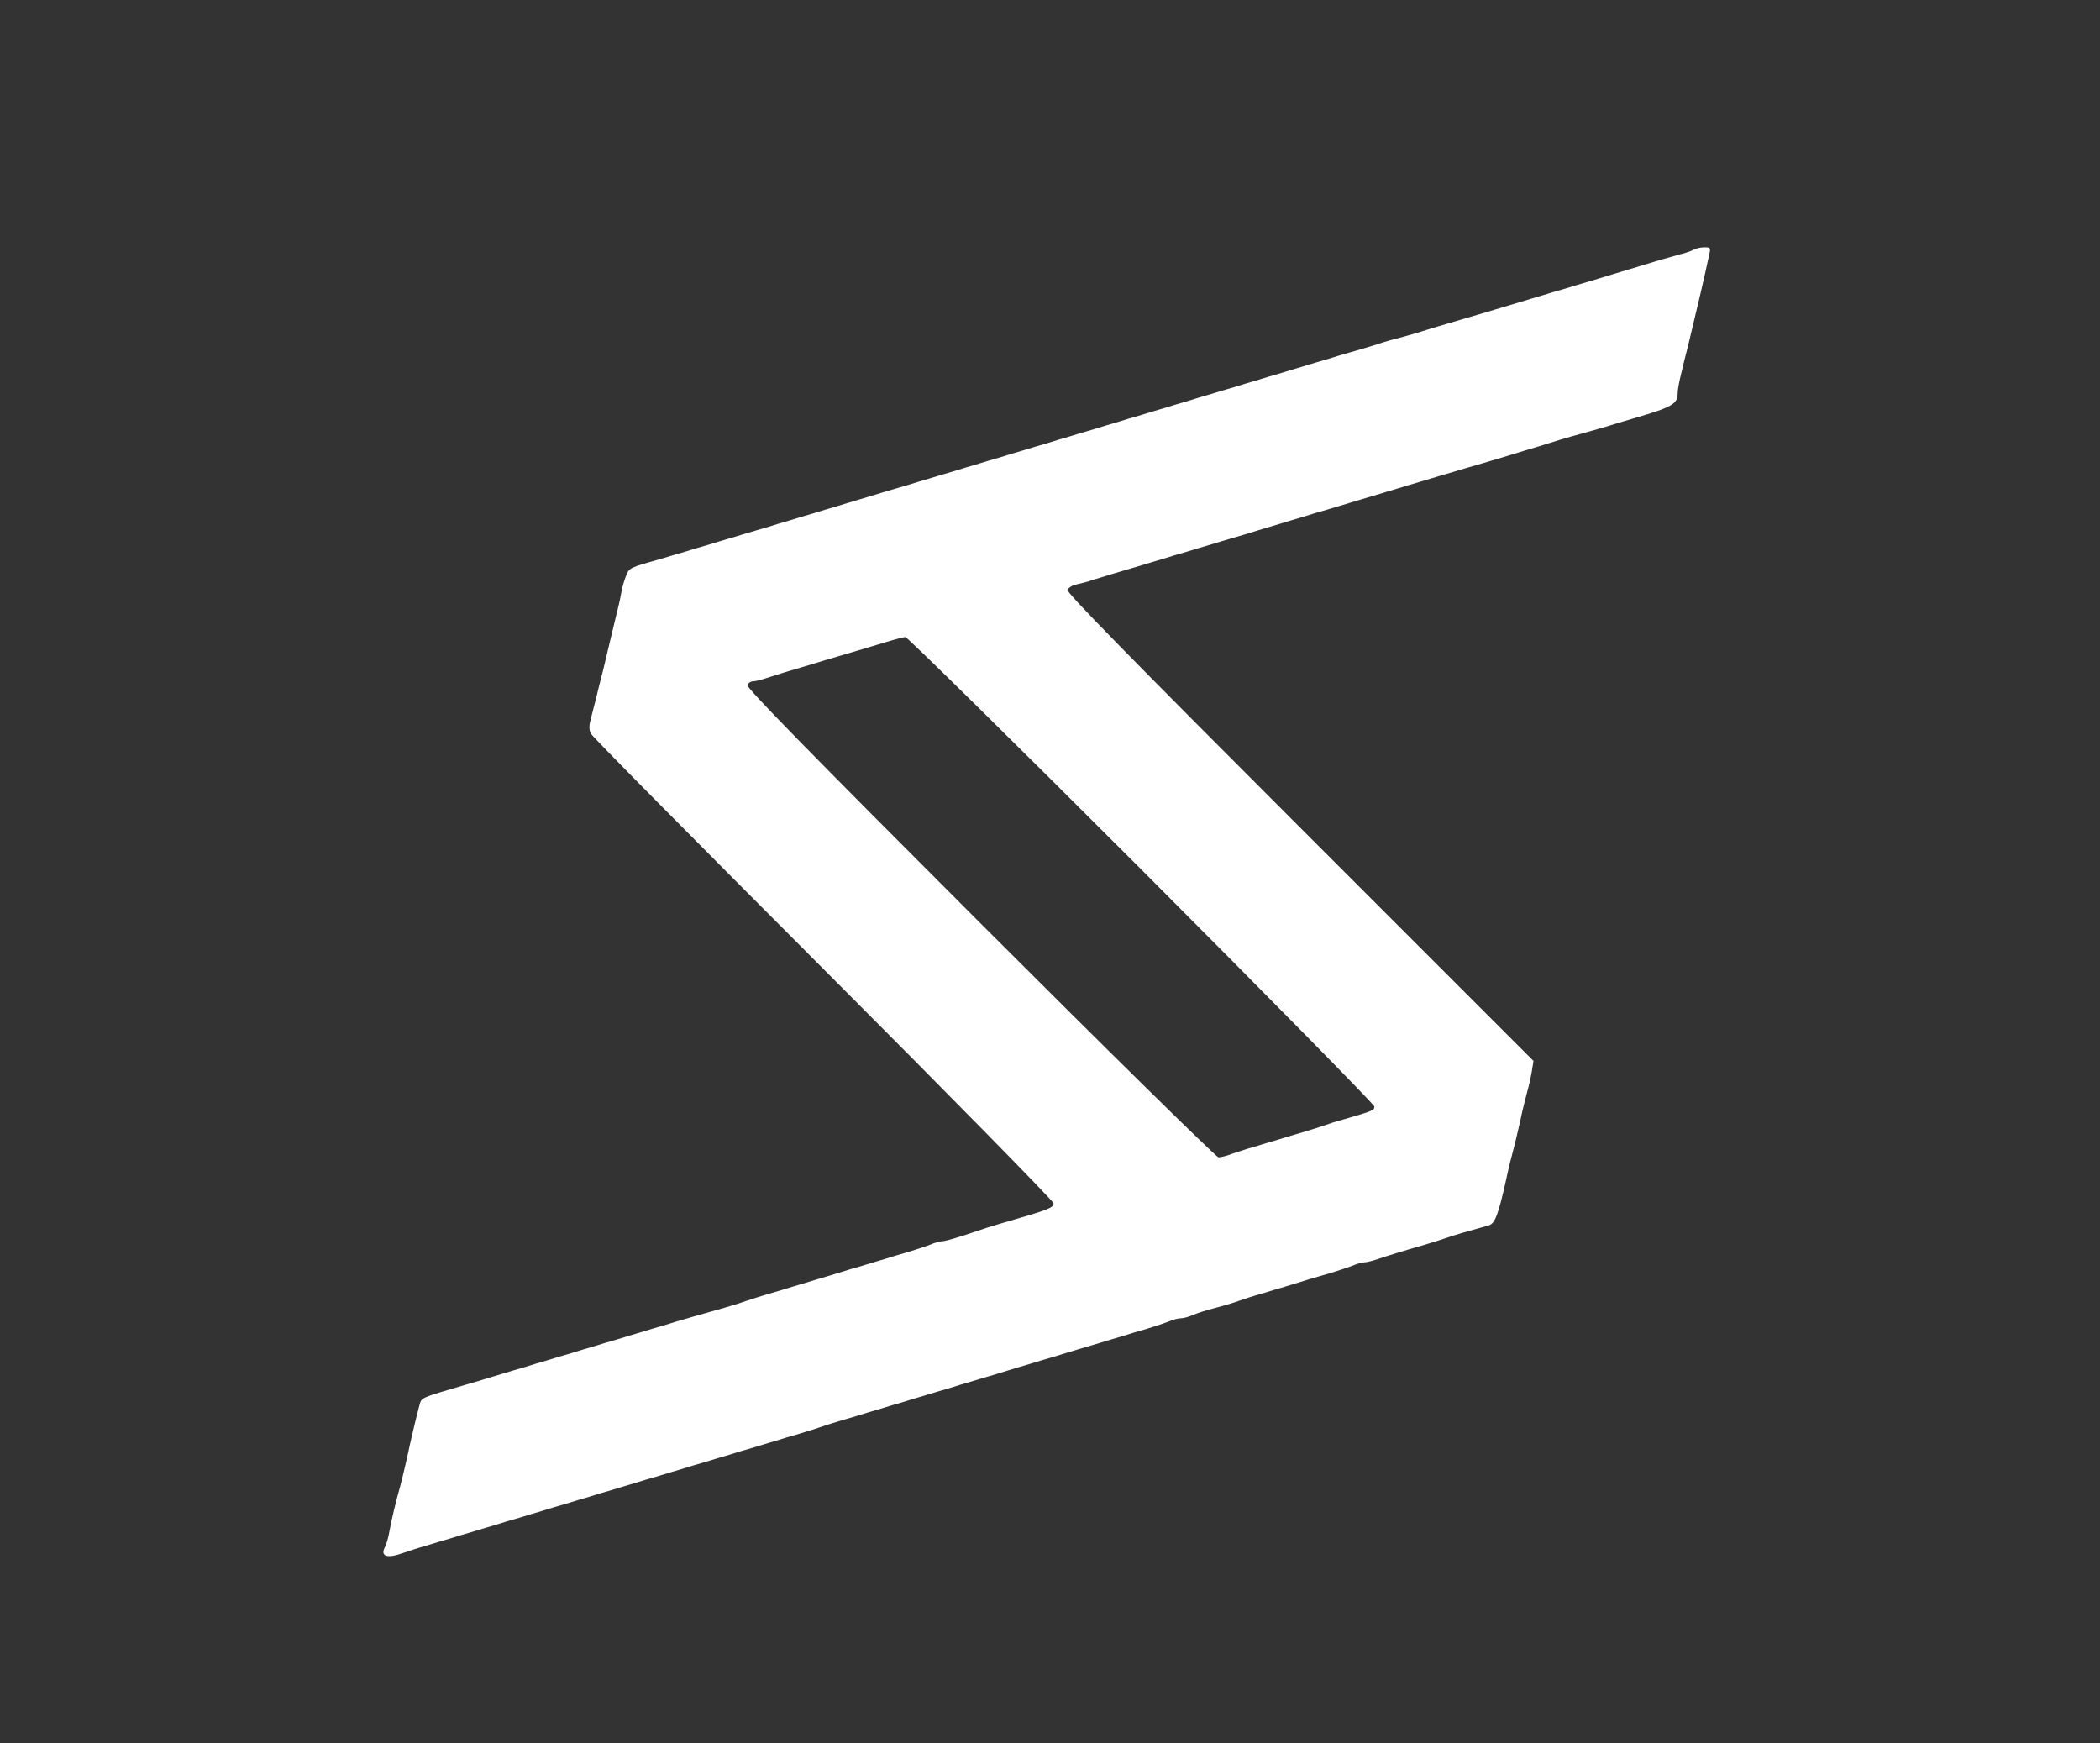  <svg  version="1.0" xmlns="http://www.w3.org/2000/svg"  width="900pt" height="747pt" viewBox="0 0 900 747"  preserveAspectRatio="xMidYMid meet"><rect x="0" y="0" width="900" height="747" fill="#333333" stroke="none"/>  <g transform="translate(0,747) scale(0.1,-0.1)" fill="#ffffff" stroke="none"> <path d="M7259 6400 c-9 -5 -33 -14 -55 -19 -21 -6 -61 -17 -89 -25 -63 -19 -134 -41 -205 -62 -30 -9 -76 -23 -102 -31 -26 -7 -71 -21 -100 -30 -29 -8 -73 -21 -98 -29 -25 -7 -69 -21 -97 -29 -29 -9 -74 -22 -100 -30 -27 -8 -79 -24 -118 -35 -102 -30 -164 -48 -220 -66 -27 -8 -66 -19 -85 -24 -19 -4 -48 -13 -65 -18 -16 -6 -57 -18 -90 -28 -33 -9 -78 -23 -100 -29 -22 -7 -67 -21 -100 -30 -33 -10 -78 -24 -100 -30 -22 -7 -67 -21 -100 -30 -33 -10 -78 -24 -100 -30 -22 -7 -67 -21 -100 -30 -33 -10 -78 -24 -100 -30 -22 -7 -67 -21 -100 -30 -33 -10 -78 -24 -100 -30 -22 -7 -67 -21 -100 -30 -33 -10 -78 -24 -100 -30 -22 -7 -67 -21 -100 -30 -33 -10 -78 -24 -100 -30 -22 -7 -67 -21 -100 -30 -33 -10 -78 -24 -100 -30 -22 -7 -67 -21 -100 -30 -33 -10 -78 -24 -100 -30 -22 -7 -67 -21 -100 -30 -33 -10 -78 -24 -100 -30 -22 -7 -67 -21 -100 -30 -33 -10 -78 -23 -100 -30 -22 -7 -67 -20 -100 -30 -33 -10 -78 -24 -100 -30 -22 -7 -67 -21 -100 -30 -33 -10 -78 -24 -100 -30 -22 -7 -67 -21 -100 -30 -33 -10 -78 -23 -100 -30 -22 -6 -67 -20 -100 -30 -33 -9 -78 -23 -100 -30 -22 -6 -65 -19 -95 -28 -146 -41 -142 -40 -157 -75 -7 -18 -16 -47 -19 -65 -3 -18 -11 -57 -19 -87 -7 -30 -21 -86 -30 -125 -9 -38 -23 -97 -31 -130 -9 -33 -22 -87 -30 -120 -9 -33 -19 -75 -24 -94 -6 -22 -5 -42 2 -55 5 -12 454 -465 997 -1009 542 -543 986 -995 986 -1004 0 -20 -16 -26 -230 -88 -33 -10 -76 -23 -95 -30 -81 -28 -139 -45 -154 -45 -8 0 -30 -6 -48 -14 -18 -7 -60 -21 -93 -31 -33 -9 -78 -23 -100 -30 -22 -6 -67 -20 -100 -30 -33 -9 -78 -23 -100 -30 -22 -7 -67 -20 -100 -30 -33 -10 -78 -24 -100 -30 -22 -7 -67 -21 -100 -30 -33 -10 -76 -23 -95 -30 -19 -7 -61 -20 -92 -29 -110 -31 -173 -49 -213 -61 -22 -7 -67 -21 -100 -30 -33 -10 -78 -24 -100 -30 -22 -7 -67 -21 -100 -30 -33 -10 -78 -24 -100 -30 -22 -7 -67 -21 -100 -30 -33 -10 -78 -24 -100 -30 -22 -7 -67 -21 -100 -30 -33 -10 -78 -24 -100 -30 -22 -7 -67 -21 -100 -30 -194 -57 -188 -54 -197 -86 -12 -44 -36 -143 -53 -224 -10 -44 -23 -100 -30 -125 -19 -66 -36 -139 -46 -192 -4 -26 -13 -56 -19 -68 -22 -40 9 -51 77 -26 21 7 65 22 98 31 33 10 78 24 100 30 22 7 67 21 100 30 33 10 78 24 100 30 22 7 67 21 100 30 33 10 78 24 100 30 22 7 67 21 100 30 33 10 78 24 100 30 22 7 67 21 100 30 33 10 78 24 100 30 22 7 67 21 100 30 33 10 78 24 100 30 22 7 67 21 100 30 33 10 78 24 100 30 22 7 67 21 100 30 33 10 78 24 100 30 22 7 67 21 100 30 33 10 76 23 95 30 19 7 62 20 95 30 33 9 78 23 100 30 22 6 67 20 100 30 33 9 78 23 100 30 22 6 67 20 100 30 33 9 78 23 100 30 22 6 67 20 100 30 33 9 78 23 100 30 22 7 67 20 100 30 33 10 78 24 100 30 62 19 134 41 200 60 33 10 78 24 100 30 22 7 67 21 100 30 33 10 75 24 93 31 18 8 41 14 52 14 11 0 34 6 52 14 18 8 62 22 98 31 36 9 81 23 100 30 19 7 62 21 95 30 33 10 78 24 100 30 77 24 140 43 200 60 33 10 75 24 93 31 18 8 40 14 50 14 9 0 34 6 57 14 42 14 99 32 200 61 33 10 76 23 95 30 30 11 86 27 180 53 27 8 41 45 75 197 9 44 23 100 30 125 7 25 20 81 30 125 9 44 23 100 30 125 7 25 16 65 20 89 l7 44 -1001 1001 c-743 743 -1000 1006 -996 1018 4 9 21 20 38 23 18 4 50 12 72 20 42 13 100 31 200 60 33 10 78 24 100 30 22 7 67 21 100 30 33 10 78 24 100 30 22 7 67 20 100 30 33 9 78 23 100 30 22 7 67 20 100 30 33 10 78 24 100 30 22 7 67 21 100 30 33 10 78 23 100 30 22 7 67 20 100 30 33 10 78 23 100 30 22 7 67 20 100 30 33 10 78 23 100 30 22 6 65 19 95 28 30 8 102 30 160 47 58 18 128 39 155 47 28 9 68 21 90 28 22 7 69 20 105 30 36 10 83 23 105 30 22 7 67 21 100 30 174 51 195 63 195 111 0 13 7 52 16 87 8 34 21 87 29 117 54 226 65 273 74 315 5 22 12 55 16 73 7 30 6 32 -21 32 -16 0 -36 -5 -45 -10z m-2367 -2657 c548 -549 997 -1006 998 -1015 0 -16 -5 -19 -130 -55 -30 -8 -71 -21 -90 -28 -19 -7 -62 -20 -95 -30 -33 -9 -78 -23 -100 -30 -22 -6 -67 -20 -100 -30 -33 -9 -77 -24 -98 -31 -20 -8 -45 -14 -55 -14 -9 0 -462 445 -1021 1004 -732 732 -1002 1008 -998 1020 4 9 14 16 24 16 9 0 35 6 58 14 40 13 87 28 200 61 33 10 78 24 100 30 22 7 65 19 95 28 30 9 84 25 120 36 36 11 72 20 80 21 8 0 464 -449 1012 -997z"/> </g> </svg> 